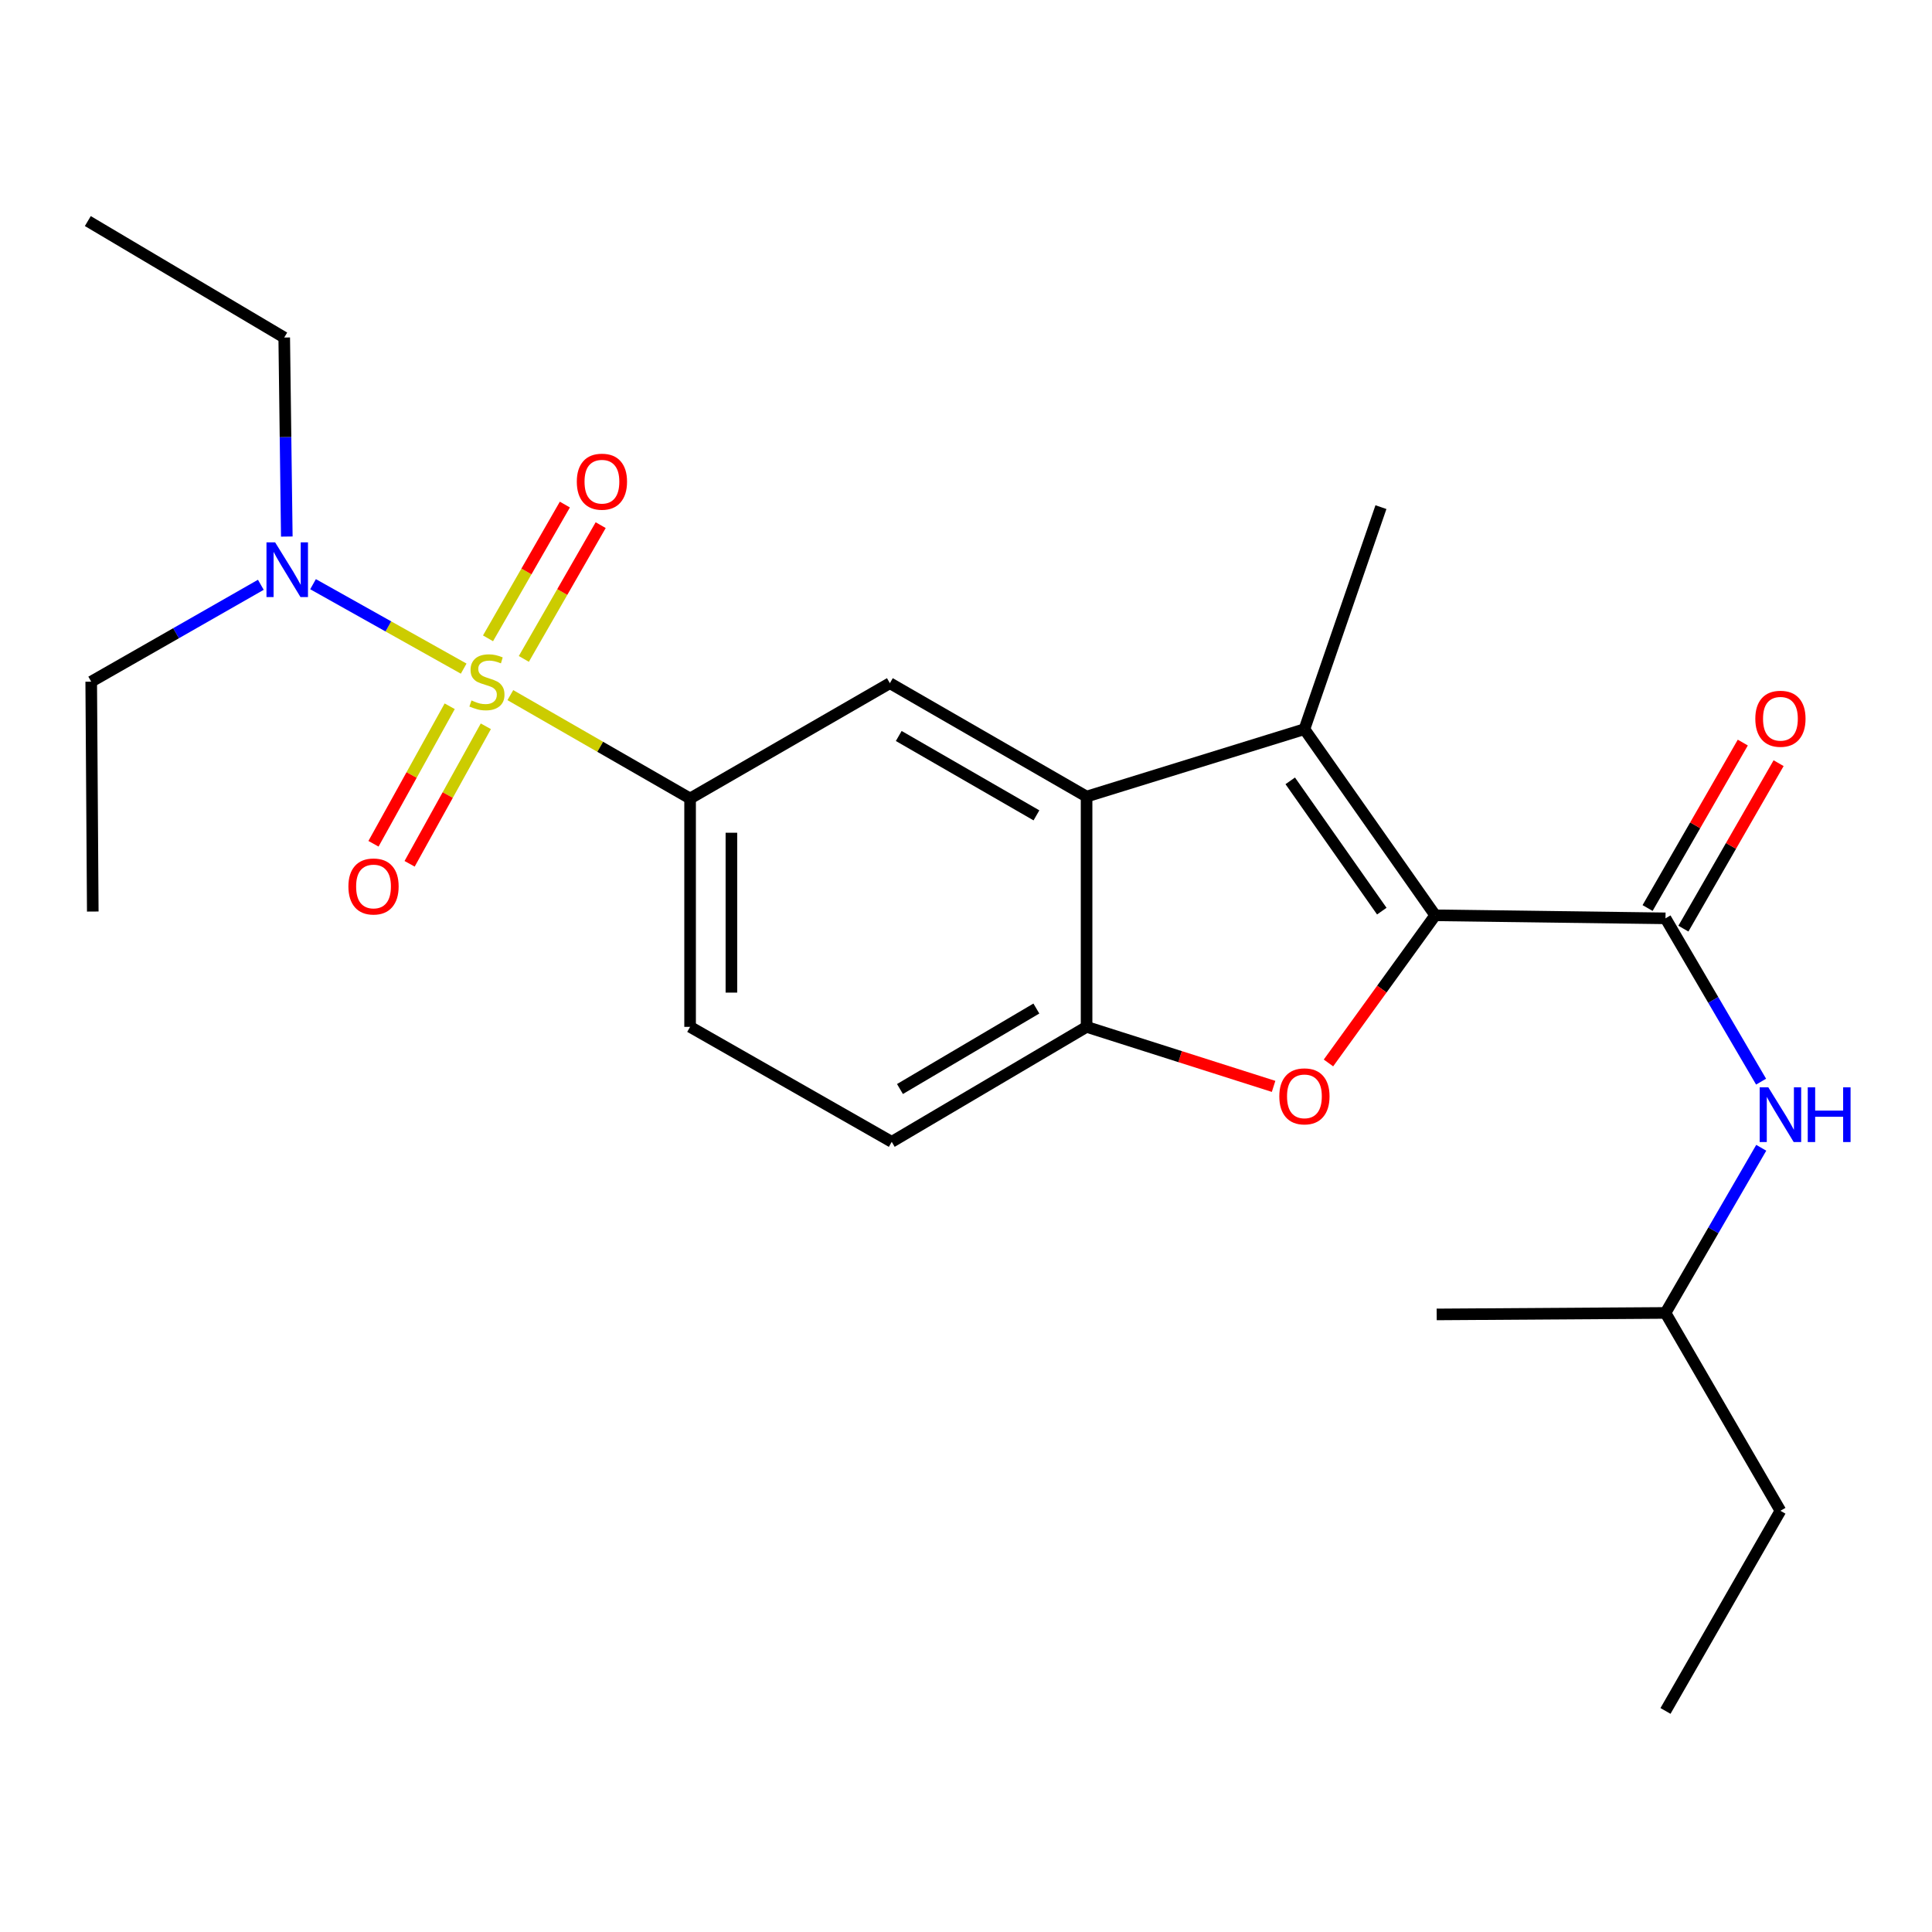 <?xml version='1.0' encoding='iso-8859-1'?>
<svg version='1.1' baseProfile='full'
              xmlns='http://www.w3.org/2000/svg'
                      xmlns:rdkit='http://www.rdkit.org/xml'
                      xmlns:xlink='http://www.w3.org/1999/xlink'
                  xml:space='preserve'
width='1000px' height='1000px' viewBox='0 0 1000 1000'>
<!-- END OF HEADER -->
<rect style='opacity:1.0;fill:#FFFFFF;stroke:none' width='1000' height='1000' x='0' y='0'> </rect>
<path class='bond-5' d='M 264.153,359.797 L 310.673,386.547' style='fill:none;fill-rule:evenodd;stroke:#CCCC00;stroke-width:6px;stroke-linecap:butt;stroke-linejoin:miter;stroke-opacity:1' />
<path class='bond-5' d='M 310.673,386.547 L 357.192,413.296' style='fill:none;fill-rule:evenodd;stroke:#000000;stroke-width:6px;stroke-linecap:butt;stroke-linejoin:miter;stroke-opacity:1' />
<path class='bond-8' d='M 239.998,346.082 L 201.013,324.228' style='fill:none;fill-rule:evenodd;stroke:#CCCC00;stroke-width:6px;stroke-linecap:butt;stroke-linejoin:miter;stroke-opacity:1' />
<path class='bond-8' d='M 201.013,324.228 L 162.028,302.375' style='fill:none;fill-rule:evenodd;stroke:#0000FF;stroke-width:6px;stroke-linecap:butt;stroke-linejoin:miter;stroke-opacity:1' />
<path class='bond-10' d='M 232.765,365.557 L 213.04,401.148' style='fill:none;fill-rule:evenodd;stroke:#CCCC00;stroke-width:6px;stroke-linecap:butt;stroke-linejoin:miter;stroke-opacity:1' />
<path class='bond-10' d='M 213.04,401.148 L 193.315,436.738' style='fill:none;fill-rule:evenodd;stroke:#FF0000;stroke-width:6px;stroke-linecap:butt;stroke-linejoin:miter;stroke-opacity:1' />
<path class='bond-10' d='M 251.467,375.922 L 231.742,411.513' style='fill:none;fill-rule:evenodd;stroke:#CCCC00;stroke-width:6px;stroke-linecap:butt;stroke-linejoin:miter;stroke-opacity:1' />
<path class='bond-10' d='M 231.742,411.513 L 212.017,447.103' style='fill:none;fill-rule:evenodd;stroke:#FF0000;stroke-width:6px;stroke-linecap:butt;stroke-linejoin:miter;stroke-opacity:1' />
<path class='bond-11' d='M 271.138,341.051 L 291.025,306.433' style='fill:none;fill-rule:evenodd;stroke:#CCCC00;stroke-width:6px;stroke-linecap:butt;stroke-linejoin:miter;stroke-opacity:1' />
<path class='bond-11' d='M 291.025,306.433 L 310.912,271.816' style='fill:none;fill-rule:evenodd;stroke:#FF0000;stroke-width:6px;stroke-linecap:butt;stroke-linejoin:miter;stroke-opacity:1' />
<path class='bond-11' d='M 252.598,330.4 L 272.485,295.782' style='fill:none;fill-rule:evenodd;stroke:#CCCC00;stroke-width:6px;stroke-linecap:butt;stroke-linejoin:miter;stroke-opacity:1' />
<path class='bond-11' d='M 272.485,295.782 L 292.372,261.165' style='fill:none;fill-rule:evenodd;stroke:#FF0000;stroke-width:6px;stroke-linecap:butt;stroke-linejoin:miter;stroke-opacity:1' />
<path class='bond-0' d='M 742.865,473.76 L 675.167,377.422' style='fill:none;fill-rule:evenodd;stroke:#000000;stroke-width:6px;stroke-linecap:butt;stroke-linejoin:miter;stroke-opacity:1' />
<path class='bond-0' d='M 715.215,471.602 L 667.827,404.166' style='fill:none;fill-rule:evenodd;stroke:#000000;stroke-width:6px;stroke-linecap:butt;stroke-linejoin:miter;stroke-opacity:1' />
<path class='bond-4' d='M 742.865,473.76 L 862.057,475.328' style='fill:none;fill-rule:evenodd;stroke:#000000;stroke-width:6px;stroke-linecap:butt;stroke-linejoin:miter;stroke-opacity:1' />
<path class='bond-25' d='M 742.865,473.76 L 715.237,511.97' style='fill:none;fill-rule:evenodd;stroke:#000000;stroke-width:6px;stroke-linecap:butt;stroke-linejoin:miter;stroke-opacity:1' />
<path class='bond-25' d='M 715.237,511.97 L 687.609,550.18' style='fill:none;fill-rule:evenodd;stroke:#FF0000;stroke-width:6px;stroke-linecap:butt;stroke-linejoin:miter;stroke-opacity:1' />
<path class='bond-1' d='M 675.167,377.422 L 562.412,412.31' style='fill:none;fill-rule:evenodd;stroke:#000000;stroke-width:6px;stroke-linecap:butt;stroke-linejoin:miter;stroke-opacity:1' />
<path class='bond-15' d='M 675.167,377.422 L 714.771,262.493' style='fill:none;fill-rule:evenodd;stroke:#000000;stroke-width:6px;stroke-linecap:butt;stroke-linejoin:miter;stroke-opacity:1' />
<path class='bond-2' d='M 659.209,562.31 L 610.81,546.906' style='fill:none;fill-rule:evenodd;stroke:#FF0000;stroke-width:6px;stroke-linecap:butt;stroke-linejoin:miter;stroke-opacity:1' />
<path class='bond-2' d='M 610.81,546.906 L 562.412,531.503' style='fill:none;fill-rule:evenodd;stroke:#000000;stroke-width:6px;stroke-linecap:butt;stroke-linejoin:miter;stroke-opacity:1' />
<path class='bond-3' d='M 562.412,412.31 L 460.598,353.616' style='fill:none;fill-rule:evenodd;stroke:#000000;stroke-width:6px;stroke-linecap:butt;stroke-linejoin:miter;stroke-opacity:1' />
<path class='bond-3' d='M 536.461,422.03 L 465.191,380.945' style='fill:none;fill-rule:evenodd;stroke:#000000;stroke-width:6px;stroke-linecap:butt;stroke-linejoin:miter;stroke-opacity:1' />
<path class='bond-24' d='M 562.412,412.31 L 562.412,531.503' style='fill:none;fill-rule:evenodd;stroke:#000000;stroke-width:6px;stroke-linecap:butt;stroke-linejoin:miter;stroke-opacity:1' />
<path class='bond-9' d='M 862.057,475.328 L 886.797,517.593' style='fill:none;fill-rule:evenodd;stroke:#000000;stroke-width:6px;stroke-linecap:butt;stroke-linejoin:miter;stroke-opacity:1' />
<path class='bond-9' d='M 886.797,517.593 L 911.536,559.859' style='fill:none;fill-rule:evenodd;stroke:#0000FF;stroke-width:6px;stroke-linecap:butt;stroke-linejoin:miter;stroke-opacity:1' />
<path class='bond-12' d='M 871.324,480.66 L 895.964,437.84' style='fill:none;fill-rule:evenodd;stroke:#000000;stroke-width:6px;stroke-linecap:butt;stroke-linejoin:miter;stroke-opacity:1' />
<path class='bond-12' d='M 895.964,437.84 L 920.604,395.02' style='fill:none;fill-rule:evenodd;stroke:#FF0000;stroke-width:6px;stroke-linecap:butt;stroke-linejoin:miter;stroke-opacity:1' />
<path class='bond-12' d='M 852.791,469.995 L 877.431,427.175' style='fill:none;fill-rule:evenodd;stroke:#000000;stroke-width:6px;stroke-linecap:butt;stroke-linejoin:miter;stroke-opacity:1' />
<path class='bond-12' d='M 877.431,427.175 L 902.071,384.355' style='fill:none;fill-rule:evenodd;stroke:#FF0000;stroke-width:6px;stroke-linecap:butt;stroke-linejoin:miter;stroke-opacity:1' />
<path class='bond-7' d='M 357.192,413.296 L 460.598,353.616' style='fill:none;fill-rule:evenodd;stroke:#000000;stroke-width:6px;stroke-linecap:butt;stroke-linejoin:miter;stroke-opacity:1' />
<path class='bond-13' d='M 357.192,413.296 L 357.192,531.503' style='fill:none;fill-rule:evenodd;stroke:#000000;stroke-width:6px;stroke-linecap:butt;stroke-linejoin:miter;stroke-opacity:1' />
<path class='bond-13' d='M 378.574,431.027 L 378.574,513.772' style='fill:none;fill-rule:evenodd;stroke:#000000;stroke-width:6px;stroke-linecap:butt;stroke-linejoin:miter;stroke-opacity:1' />
<path class='bond-6' d='M 562.412,531.503 L 461.56,591.016' style='fill:none;fill-rule:evenodd;stroke:#000000;stroke-width:6px;stroke-linecap:butt;stroke-linejoin:miter;stroke-opacity:1' />
<path class='bond-6' d='M 536.418,522.015 L 465.822,563.674' style='fill:none;fill-rule:evenodd;stroke:#000000;stroke-width:6px;stroke-linecap:butt;stroke-linejoin:miter;stroke-opacity:1' />
<path class='bond-17' d='M 135.009,302.689 L 91.111,327.761' style='fill:none;fill-rule:evenodd;stroke:#0000FF;stroke-width:6px;stroke-linecap:butt;stroke-linejoin:miter;stroke-opacity:1' />
<path class='bond-17' d='M 91.111,327.761 L 47.213,352.832' style='fill:none;fill-rule:evenodd;stroke:#000000;stroke-width:6px;stroke-linecap:butt;stroke-linejoin:miter;stroke-opacity:1' />
<path class='bond-18' d='M 148.448,277.722 L 147.781,226.215' style='fill:none;fill-rule:evenodd;stroke:#0000FF;stroke-width:6px;stroke-linecap:butt;stroke-linejoin:miter;stroke-opacity:1' />
<path class='bond-18' d='M 147.781,226.215 L 147.114,174.708' style='fill:none;fill-rule:evenodd;stroke:#000000;stroke-width:6px;stroke-linecap:butt;stroke-linejoin:miter;stroke-opacity:1' />
<path class='bond-16' d='M 911.618,594.089 L 886.838,636.831' style='fill:none;fill-rule:evenodd;stroke:#0000FF;stroke-width:6px;stroke-linecap:butt;stroke-linejoin:miter;stroke-opacity:1' />
<path class='bond-16' d='M 886.838,636.831 L 862.057,679.573' style='fill:none;fill-rule:evenodd;stroke:#000000;stroke-width:6px;stroke-linecap:butt;stroke-linejoin:miter;stroke-opacity:1' />
<path class='bond-14' d='M 357.192,531.503 L 461.56,591.016' style='fill:none;fill-rule:evenodd;stroke:#000000;stroke-width:6px;stroke-linecap:butt;stroke-linejoin:miter;stroke-opacity:1' />
<path class='bond-19' d='M 862.057,679.573 L 921.547,781.981' style='fill:none;fill-rule:evenodd;stroke:#000000;stroke-width:6px;stroke-linecap:butt;stroke-linejoin:miter;stroke-opacity:1' />
<path class='bond-20' d='M 862.057,679.573 L 743.625,680.345' style='fill:none;fill-rule:evenodd;stroke:#000000;stroke-width:6px;stroke-linecap:butt;stroke-linejoin:miter;stroke-opacity:1' />
<path class='bond-21' d='M 47.213,352.832 L 48.02,471.811' style='fill:none;fill-rule:evenodd;stroke:#000000;stroke-width:6px;stroke-linecap:butt;stroke-linejoin:miter;stroke-opacity:1' />
<path class='bond-22' d='M 147.114,174.708 L 45.455,114.423' style='fill:none;fill-rule:evenodd;stroke:#000000;stroke-width:6px;stroke-linecap:butt;stroke-linejoin:miter;stroke-opacity:1' />
<path class='bond-23' d='M 921.547,781.981 L 862.057,885.577' style='fill:none;fill-rule:evenodd;stroke:#000000;stroke-width:6px;stroke-linecap:butt;stroke-linejoin:miter;stroke-opacity:1' />
<path  class='atom-0' d='M 244.04 362.552
Q 244.36 362.672, 245.68 363.232
Q 247 363.792, 248.44 364.152
Q 249.92 364.472, 251.36 364.472
Q 254.04 364.472, 255.6 363.192
Q 257.16 361.872, 257.16 359.592
Q 257.16 358.032, 256.36 357.072
Q 255.6 356.112, 254.4 355.592
Q 253.2 355.072, 251.2 354.472
Q 248.68 353.712, 247.16 352.992
Q 245.68 352.272, 244.6 350.752
Q 243.56 349.232, 243.56 346.672
Q 243.56 343.112, 245.96 340.912
Q 248.4 338.712, 253.2 338.712
Q 256.48 338.712, 260.2 340.272
L 259.28 343.352
Q 255.88 341.952, 253.32 341.952
Q 250.56 341.952, 249.04 343.112
Q 247.52 344.232, 247.56 346.192
Q 247.56 347.712, 248.32 348.632
Q 249.12 349.552, 250.24 350.072
Q 251.4 350.592, 253.32 351.192
Q 255.88 351.992, 257.4 352.792
Q 258.92 353.592, 260 355.232
Q 261.12 356.832, 261.12 359.592
Q 261.12 363.512, 258.48 365.632
Q 255.88 367.712, 251.52 367.712
Q 249 367.712, 247.08 367.152
Q 245.2 366.632, 242.96 365.712
L 244.04 362.552
' fill='#CCCC00'/>
<path  class='atom-3' d='M 662.167 567.469
Q 662.167 560.669, 665.527 556.869
Q 668.887 553.069, 675.167 553.069
Q 681.447 553.069, 684.807 556.869
Q 688.167 560.669, 688.167 567.469
Q 688.167 574.349, 684.767 578.269
Q 681.367 582.149, 675.167 582.149
Q 668.927 582.149, 665.527 578.269
Q 662.167 574.389, 662.167 567.469
M 675.167 578.949
Q 679.487 578.949, 681.807 576.069
Q 684.167 573.149, 684.167 567.469
Q 684.167 561.909, 681.807 559.109
Q 679.487 556.269, 675.167 556.269
Q 670.847 556.269, 668.487 559.069
Q 666.167 561.869, 666.167 567.469
Q 666.167 573.189, 668.487 576.069
Q 670.847 578.949, 675.167 578.949
' fill='#FF0000'/>
<path  class='atom-9' d='M 142.41 280.727
L 151.69 295.727
Q 152.61 297.207, 154.09 299.887
Q 155.57 302.567, 155.65 302.727
L 155.65 280.727
L 159.41 280.727
L 159.41 309.047
L 155.53 309.047
L 145.57 292.647
Q 144.41 290.727, 143.17 288.527
Q 141.97 286.327, 141.61 285.647
L 141.61 309.047
L 137.93 309.047
L 137.93 280.727
L 142.41 280.727
' fill='#0000FF'/>
<path  class='atom-10' d='M 915.287 562.803
L 924.567 577.803
Q 925.487 579.283, 926.967 581.963
Q 928.447 584.643, 928.527 584.803
L 928.527 562.803
L 932.287 562.803
L 932.287 591.123
L 928.407 591.123
L 918.447 574.723
Q 917.287 572.803, 916.047 570.603
Q 914.847 568.403, 914.487 567.723
L 914.487 591.123
L 910.807 591.123
L 910.807 562.803
L 915.287 562.803
' fill='#0000FF'/>
<path  class='atom-10' d='M 935.687 562.803
L 939.527 562.803
L 939.527 574.843
L 954.007 574.843
L 954.007 562.803
L 957.847 562.803
L 957.847 591.123
L 954.007 591.123
L 954.007 578.043
L 939.527 578.043
L 939.527 591.123
L 935.687 591.123
L 935.687 562.803
' fill='#0000FF'/>
<path  class='atom-11' d='M 180.335 458.836
Q 180.335 452.036, 183.695 448.236
Q 187.055 444.436, 193.335 444.436
Q 199.615 444.436, 202.975 448.236
Q 206.335 452.036, 206.335 458.836
Q 206.335 465.716, 202.935 469.636
Q 199.535 473.516, 193.335 473.516
Q 187.095 473.516, 183.695 469.636
Q 180.335 465.756, 180.335 458.836
M 193.335 470.316
Q 197.655 470.316, 199.975 467.436
Q 202.335 464.516, 202.335 458.836
Q 202.335 453.276, 199.975 450.476
Q 197.655 447.636, 193.335 447.636
Q 189.015 447.636, 186.655 450.436
Q 184.335 453.236, 184.335 458.836
Q 184.335 464.556, 186.655 467.436
Q 189.015 470.316, 193.335 470.316
' fill='#FF0000'/>
<path  class='atom-12' d='M 298.554 249.316
Q 298.554 242.516, 301.914 238.716
Q 305.274 234.916, 311.554 234.916
Q 317.834 234.916, 321.194 238.716
Q 324.554 242.516, 324.554 249.316
Q 324.554 256.196, 321.154 260.116
Q 317.754 263.996, 311.554 263.996
Q 305.314 263.996, 301.914 260.116
Q 298.554 256.236, 298.554 249.316
M 311.554 260.796
Q 315.874 260.796, 318.194 257.916
Q 320.554 254.996, 320.554 249.316
Q 320.554 243.756, 318.194 240.956
Q 315.874 238.116, 311.554 238.116
Q 307.234 238.116, 304.874 240.916
Q 302.554 243.716, 302.554 249.316
Q 302.554 255.036, 304.874 257.916
Q 307.234 260.796, 311.554 260.796
' fill='#FF0000'/>
<path  class='atom-13' d='M 908.547 372.025
Q 908.547 365.225, 911.907 361.425
Q 915.267 357.625, 921.547 357.625
Q 927.827 357.625, 931.187 361.425
Q 934.547 365.225, 934.547 372.025
Q 934.547 378.905, 931.147 382.825
Q 927.747 386.705, 921.547 386.705
Q 915.307 386.705, 911.907 382.825
Q 908.547 378.945, 908.547 372.025
M 921.547 383.505
Q 925.867 383.505, 928.187 380.625
Q 930.547 377.705, 930.547 372.025
Q 930.547 366.465, 928.187 363.665
Q 925.867 360.825, 921.547 360.825
Q 917.227 360.825, 914.867 363.625
Q 912.547 366.425, 912.547 372.025
Q 912.547 377.745, 914.867 380.625
Q 917.227 383.505, 921.547 383.505
' fill='#FF0000'/>
</svg>

